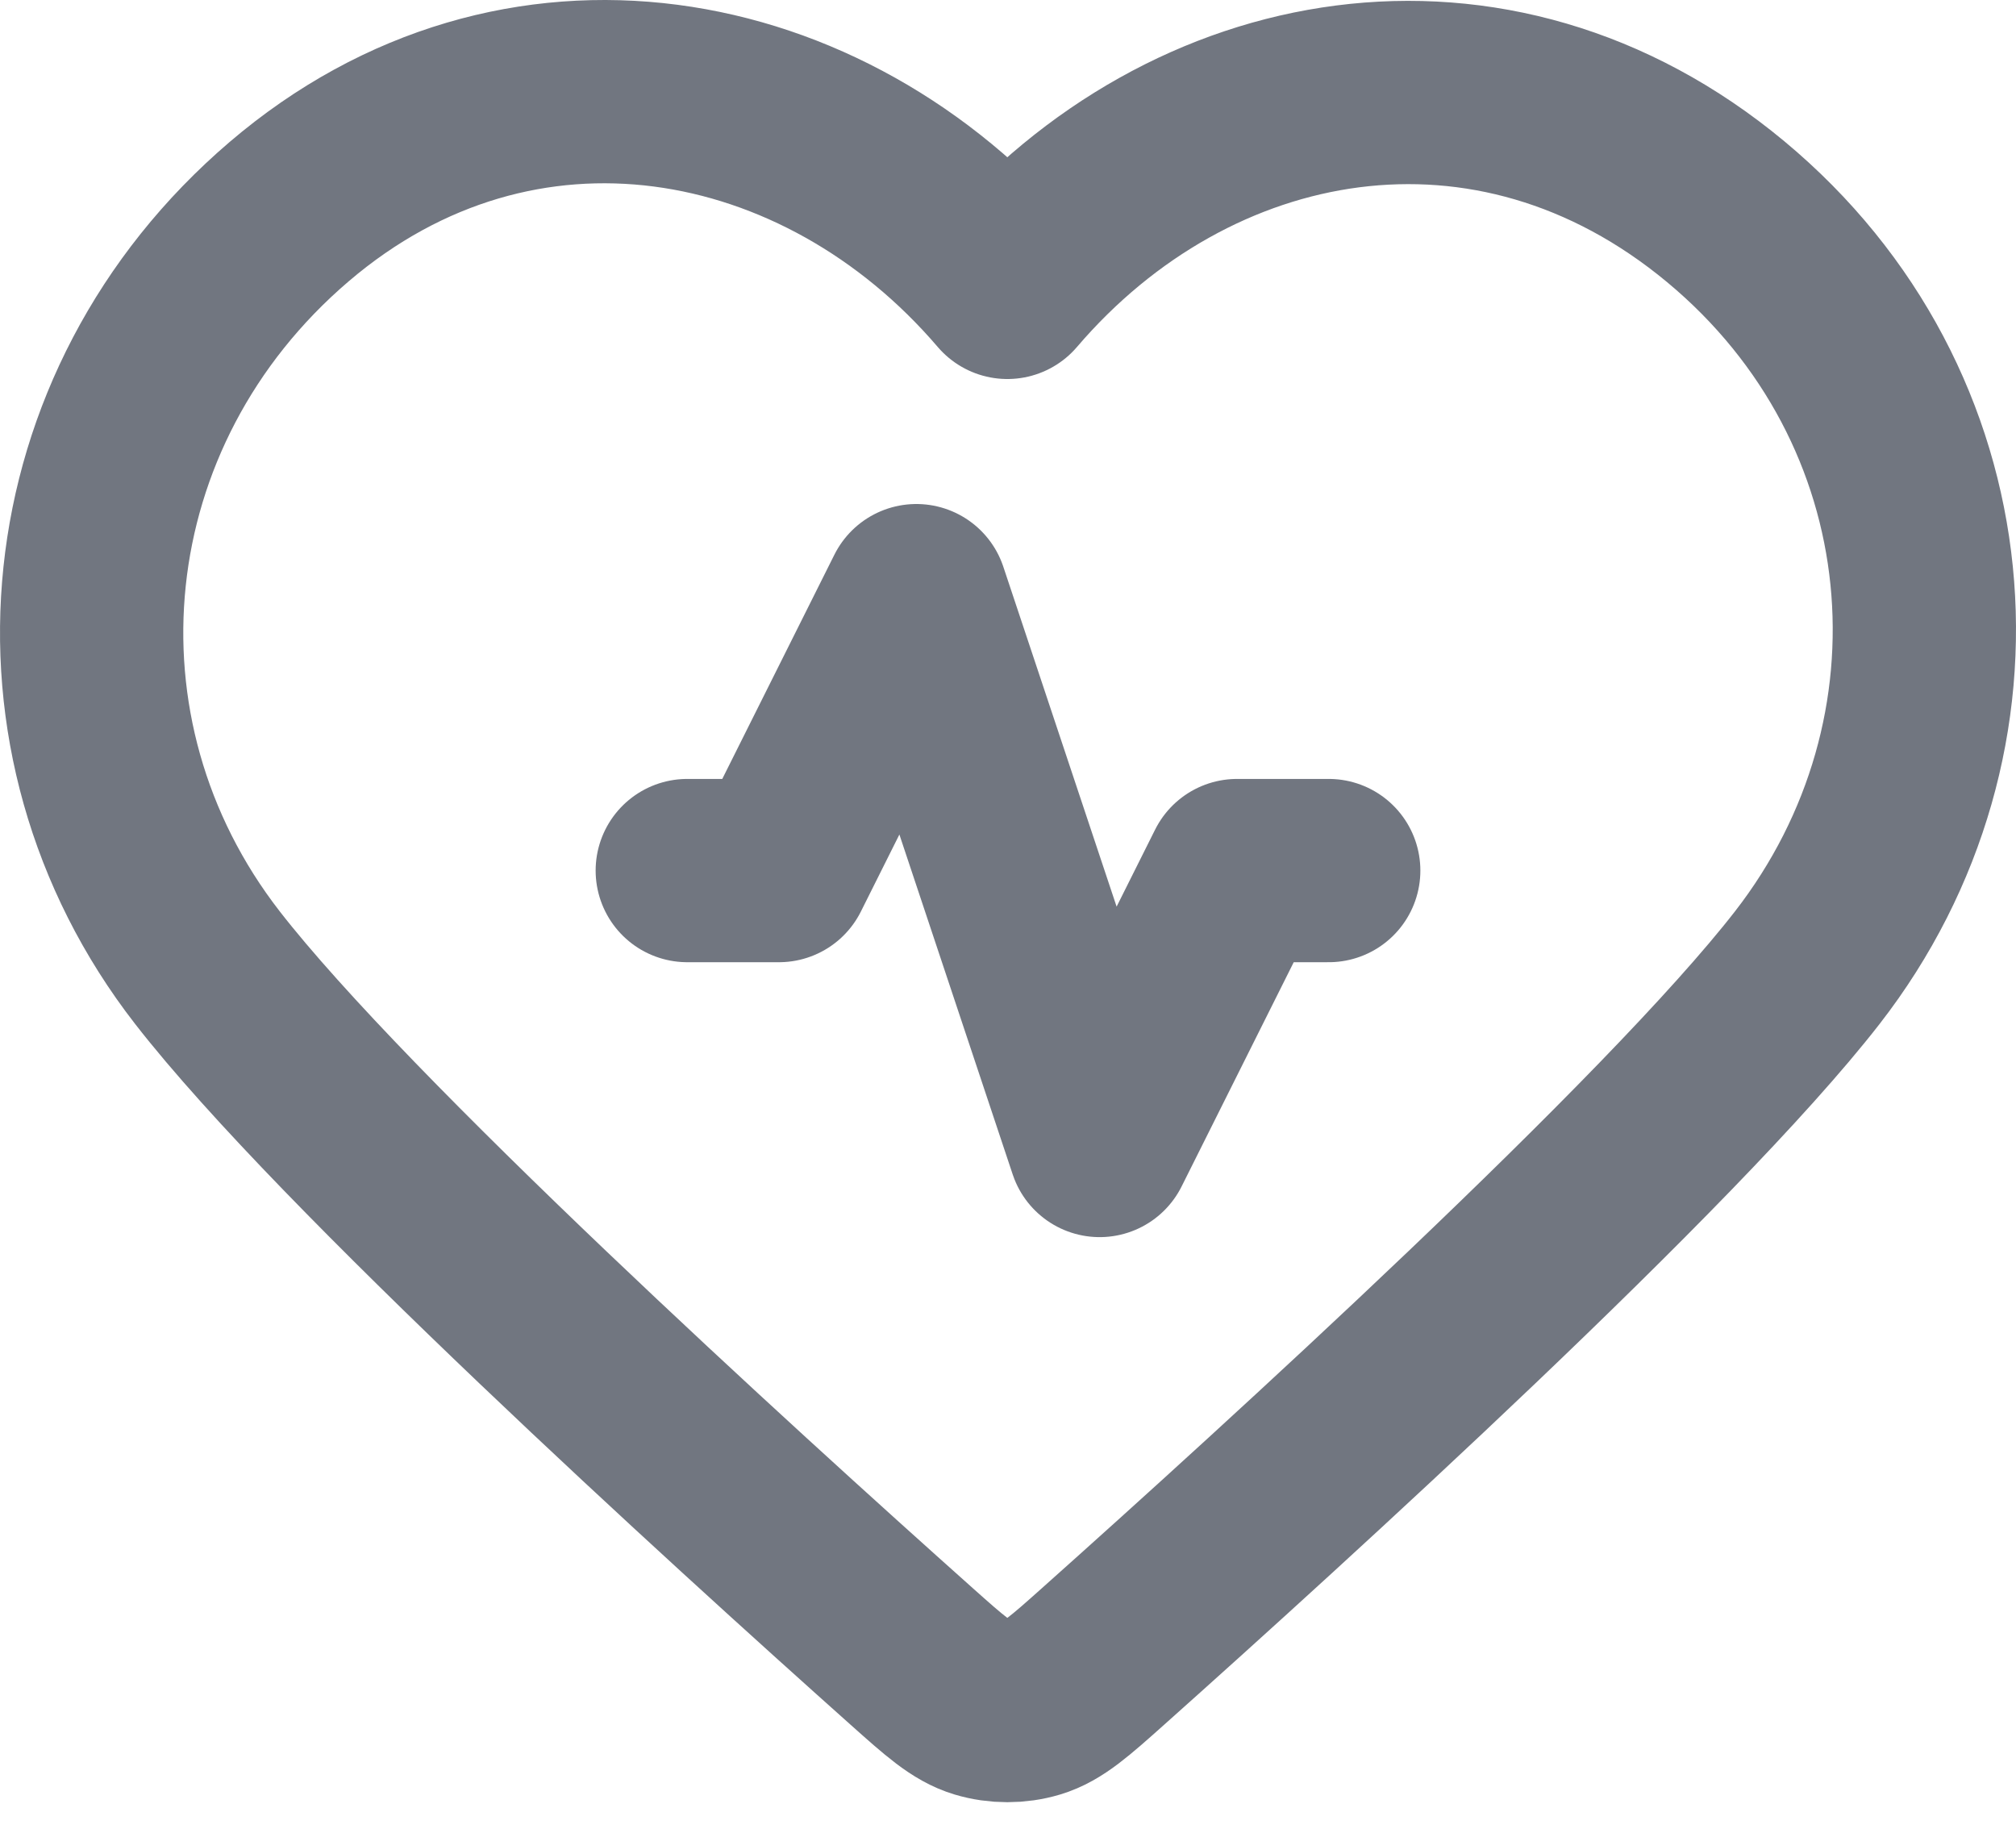 <?xml version="1.0" encoding="utf-8"?>
<svg xmlns="http://www.w3.org/2000/svg" fill="none" height="100%" overflow="visible" preserveAspectRatio="none" style="display: block;" viewBox="0 0 22 20" width="100%">
<path d="M14.5 9.5H13.5L12 12.5L10 6.5L8.5 9.5H7.5M10.993 3.136C8.994 0.798 5.66 0.17 3.155 2.31C0.65 4.45 0.297 8.029 2.264 10.56C3.75 12.472 7.971 16.311 9.948 18.075C10.311 18.399 10.493 18.561 10.706 18.625C10.89 18.68 11.096 18.68 11.28 18.625C11.493 18.561 11.675 18.399 12.038 18.075C14.015 16.311 18.236 12.472 19.722 10.56C21.689 8.029 21.38 4.428 18.832 2.31C16.284 0.192 12.992 0.798 10.993 3.136Z" id="Icon" stroke="#717680" stroke-linecap="round" stroke-linejoin="round" stroke-width="2"/>
</svg>